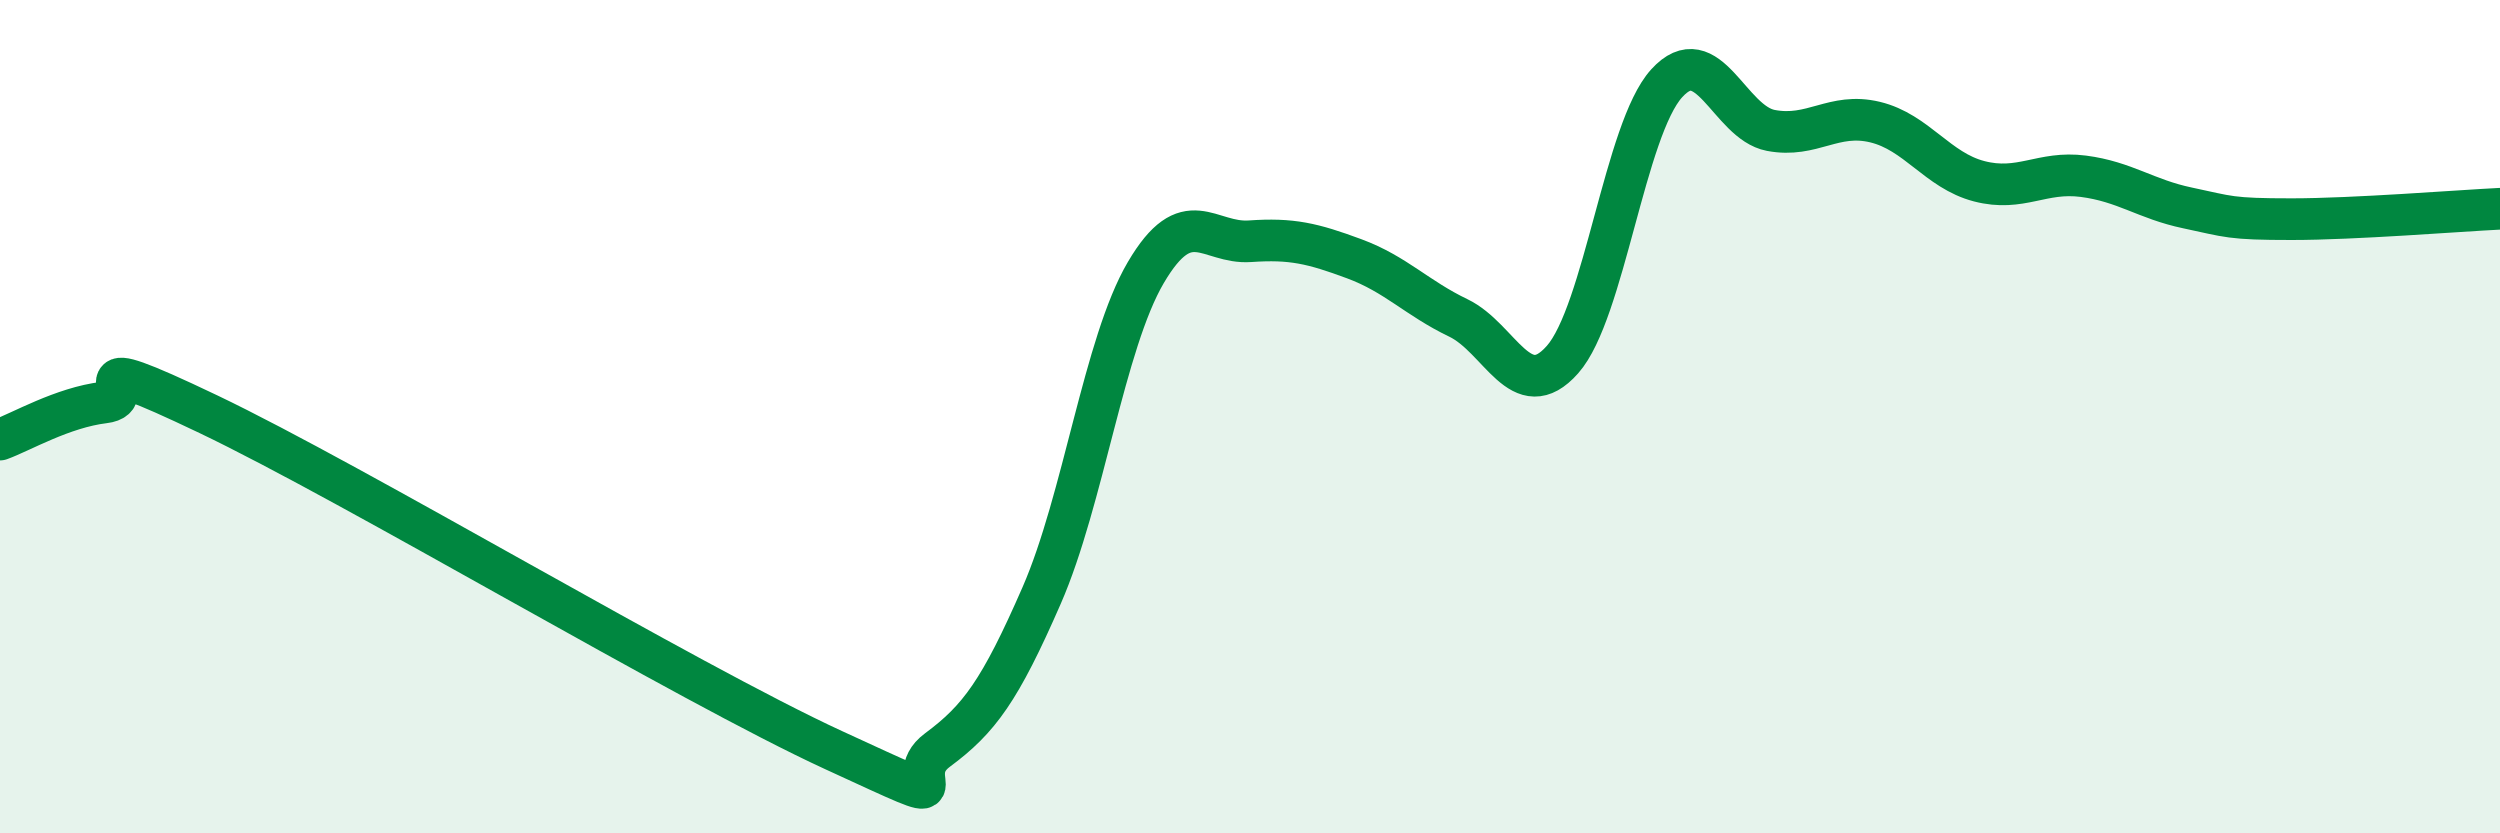 
    <svg width="60" height="20" viewBox="0 0 60 20" xmlns="http://www.w3.org/2000/svg">
      <path
        d="M 0,10.55 C 0.5,10.37 1.5,9.78 2.5,9.66 C 3.5,9.54 1.5,8.27 5,9.94 C 8.5,11.61 16.5,16.39 20,18 C 23.5,19.61 21.5,18.74 22.5,18 C 23.5,17.26 24,16.58 25,14.29 C 26,12 26.5,8.24 27.5,6.54 C 28.5,4.84 29,5.86 30,5.79 C 31,5.72 31.5,5.84 32.5,6.21 C 33.5,6.58 34,7.15 35,7.63 C 36,8.11 36.5,9.76 37.5,8.63 C 38.5,7.5 39,3.1 40,2 C 41,0.9 41.5,2.94 42.5,3.13 C 43.5,3.32 44,2.69 45,2.93 C 46,3.17 46.5,4.09 47.5,4.35 C 48.5,4.61 49,4.1 50,4.23 C 51,4.36 51.5,4.78 52.5,4.99 C 53.5,5.2 53.5,5.26 55,5.26 C 56.5,5.26 59,5.06 60,5.01L60 20L0 20Z"
        fill="#008740"
        opacity="0.1"
        stroke-linecap="round"
        stroke-linejoin="round"
      />
      <path
        d="M 0,10.55 C 0.5,10.37 1.5,9.78 2.5,9.66 C 3.5,9.54 1.5,8.27 5,9.94 C 8.5,11.61 16.5,16.39 20,18 C 23.5,19.61 21.5,18.74 22.5,18 C 23.5,17.26 24,16.58 25,14.29 C 26,12 26.5,8.24 27.5,6.54 C 28.5,4.84 29,5.86 30,5.79 C 31,5.72 31.5,5.84 32.5,6.21 C 33.5,6.58 34,7.15 35,7.63 C 36,8.11 36.5,9.76 37.5,8.63 C 38.5,7.5 39,3.1 40,2 C 41,0.9 41.5,2.94 42.5,3.13 C 43.5,3.32 44,2.69 45,2.93 C 46,3.17 46.5,4.09 47.5,4.35 C 48.5,4.61 49,4.1 50,4.23 C 51,4.36 51.5,4.78 52.5,4.99 C 53.5,5.2 53.5,5.26 55,5.26 C 56.5,5.26 59,5.06 60,5.01"
        stroke="#008740"
        stroke-width="1"
        fill="none"
        stroke-linecap="round"
        stroke-linejoin="round"
      />
    </svg>
  